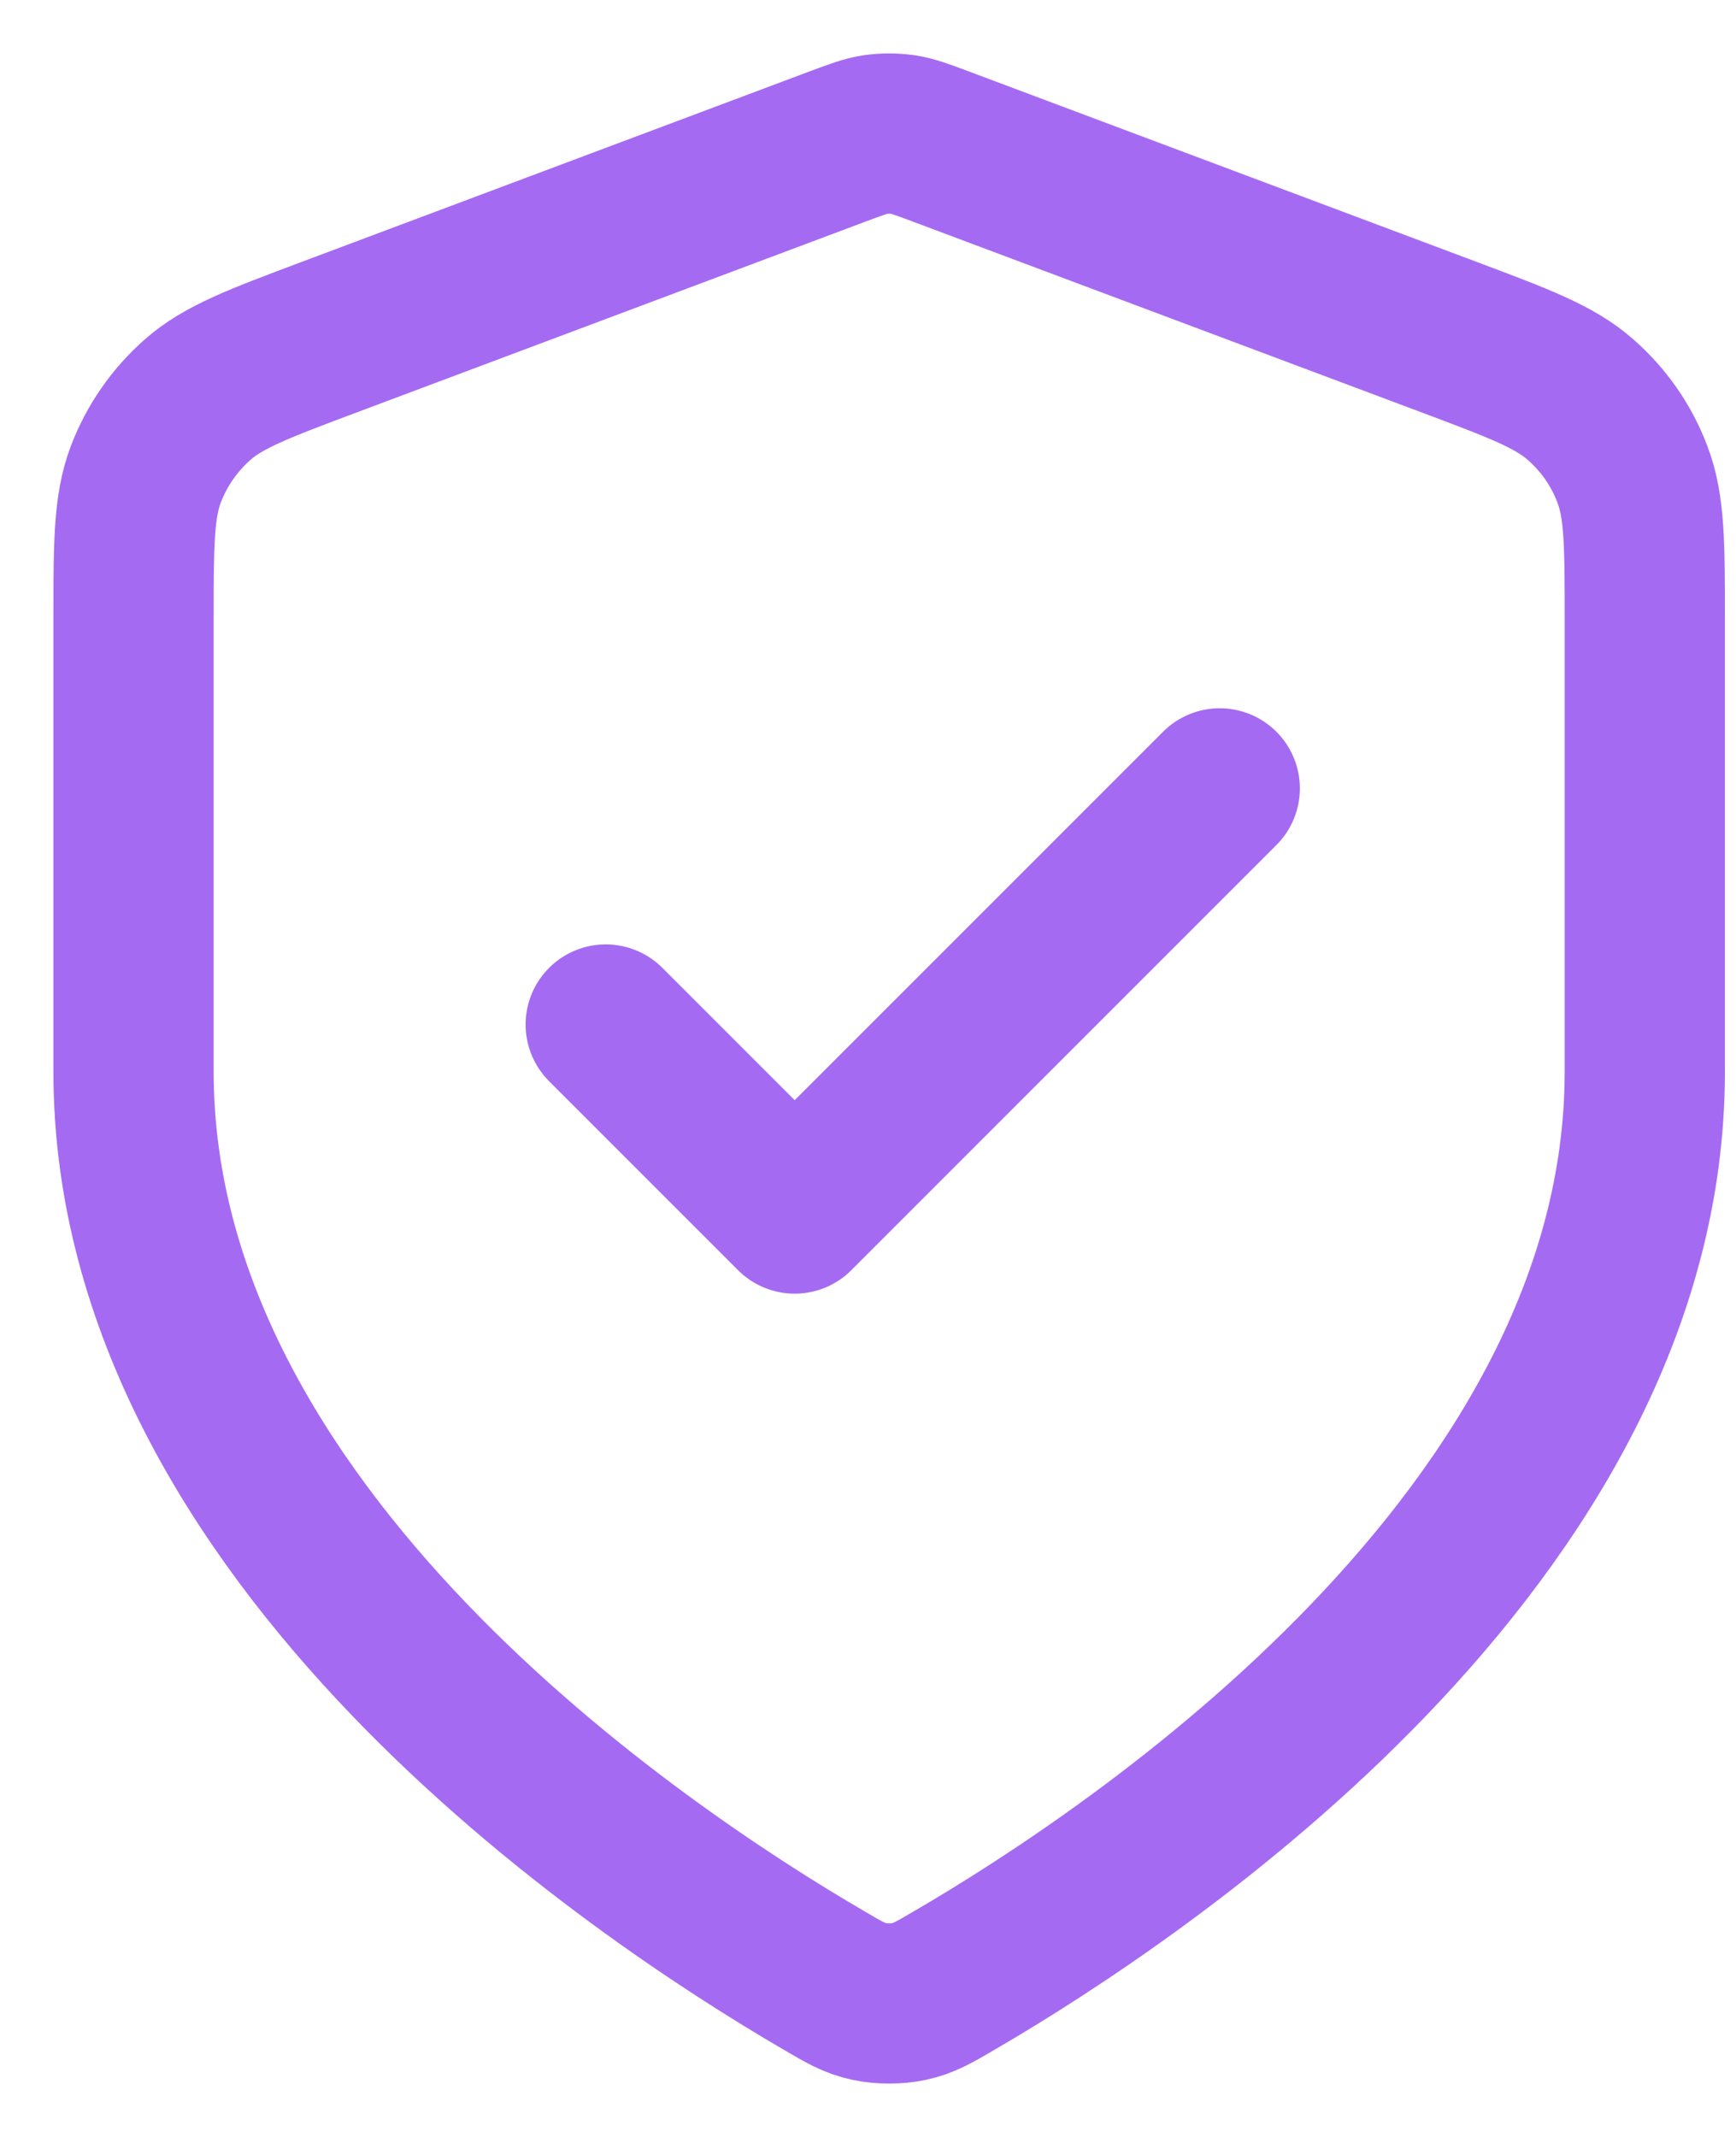 <svg xmlns="http://www.w3.org/2000/svg" fill="none" viewBox="0 0 13 16" height="16" width="13">
<path stroke-linejoin="round" stroke-linecap="round" stroke-width="1.2" stroke-opacity="0.8" stroke="#8E45EF" d="M4.536 7.671L5.951 9.086L9.134 5.903M12.317 8.025C12.317 11.497 8.53 14.022 7.152 14.825C6.995 14.917 6.917 14.963 6.807 14.986C6.721 15.005 6.596 15.005 6.51 14.986C6.4 14.963 6.321 14.917 6.165 14.825C4.787 14.022 1 11.497 1 8.025V4.642C1 4.077 1 3.794 1.092 3.551C1.174 3.336 1.307 3.145 1.479 2.993C1.674 2.821 1.939 2.722 2.469 2.523L6.261 1.101C6.408 1.046 6.482 1.018 6.557 1.007C6.624 0.998 6.692 0.998 6.76 1.007C6.835 1.018 6.909 1.046 7.056 1.101L10.848 2.523C11.378 2.722 11.642 2.821 11.837 2.993C12.01 3.145 12.143 3.336 12.224 3.551C12.317 3.794 12.317 4.077 12.317 4.642V8.025Z"></path>
</svg>
